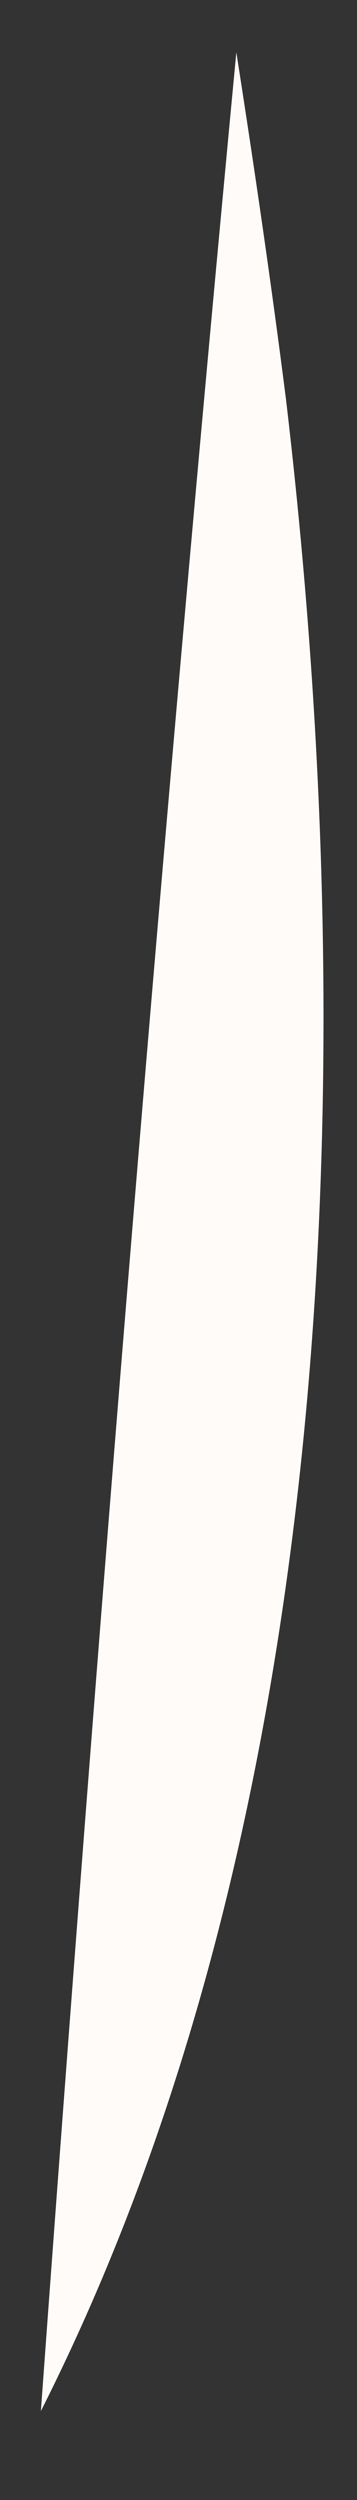 <svg xmlns="http://www.w3.org/2000/svg" width="2" height="14" viewBox="0 0 2 14" fill="none"><rect x="0" y="0" width="2" height="14" fill="#333333" stroke="none"/><path d="M0.229 13.502C0.55 9.089 0.908 4.676 1.324 0.293C1.426 0.945 1.521 1.597 1.602 2.235C1.945 5.138 2.091 9.815 0.229 13.502Z" fill="#FFFBF8"></path></svg>